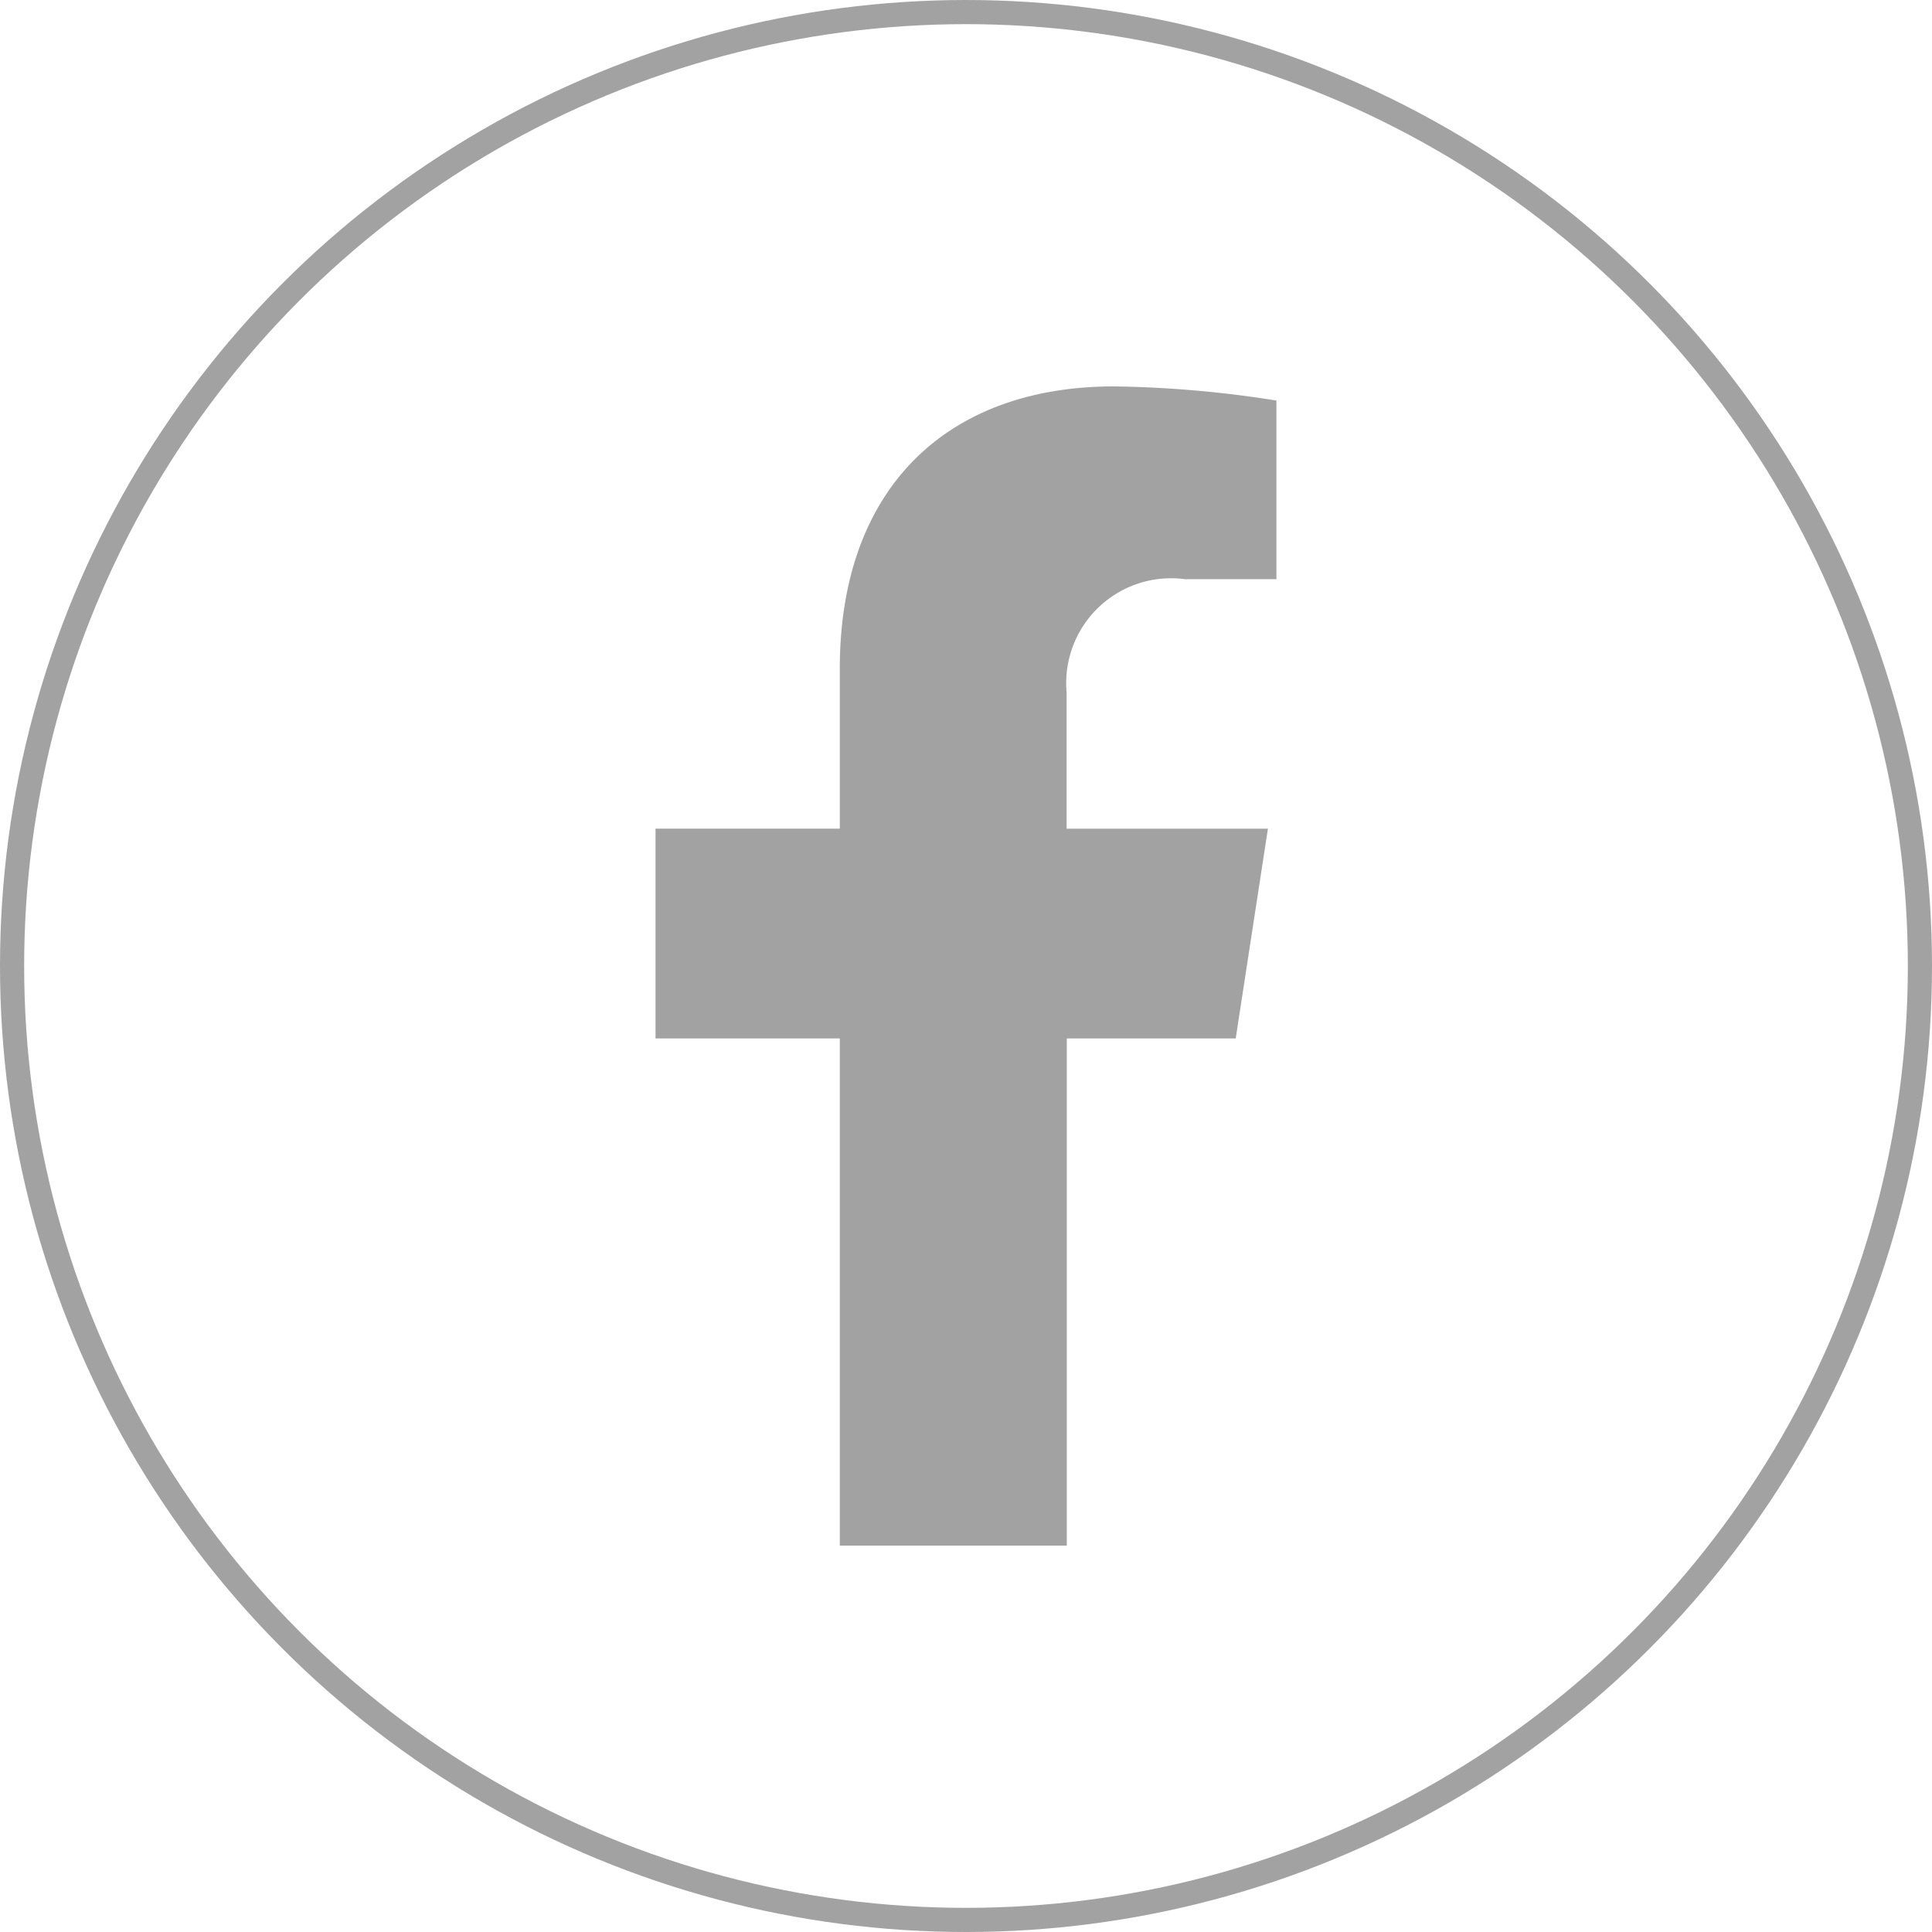 <svg xmlns="http://www.w3.org/2000/svg" xmlns:xlink="http://www.w3.org/1999/xlink" width="40" height="40" viewBox="0 0 40 40">
  <defs>
    <clipPath id="clip-path">
      <rect id="사각형_2143" data-name="사각형 2143" width="12.854" height="24" fill="#a2a2a2"/>
    </clipPath>
  </defs>
  <g id="그룹_5102" data-name="그룹 5102" transform="translate(8377 16532)">
    <g id="그룹_5099" data-name="그룹 5099" transform="translate(-8363.428 -16524)">
      <g id="그룹_5098" data-name="그룹 5098" clip-path="url(#clip-path)">
        <path id="패스_285" data-name="패스 285" d="M12.012,13.5l.667-4.343H8.511V6.338A2.172,2.172,0,0,1,10.96,3.991h1.895V.293A23.129,23.129,0,0,0,9.491,0C6.059,0,3.815,2.08,3.815,5.846V9.156H0V13.5H3.815V24h4.7V13.5Z" fill="#a2a2a2"/>
      </g>
    </g>
    <g id="타원_287" data-name="타원 287" transform="translate(-8377 -16532)" fill="none" stroke="#a2a2a2" stroke-width="0.5">
      <circle cx="20" cy="20" r="20" stroke="none"/>
      <circle cx="20" cy="20" r="19.75" fill="none"/>
    </g>
  </g>
</svg>
